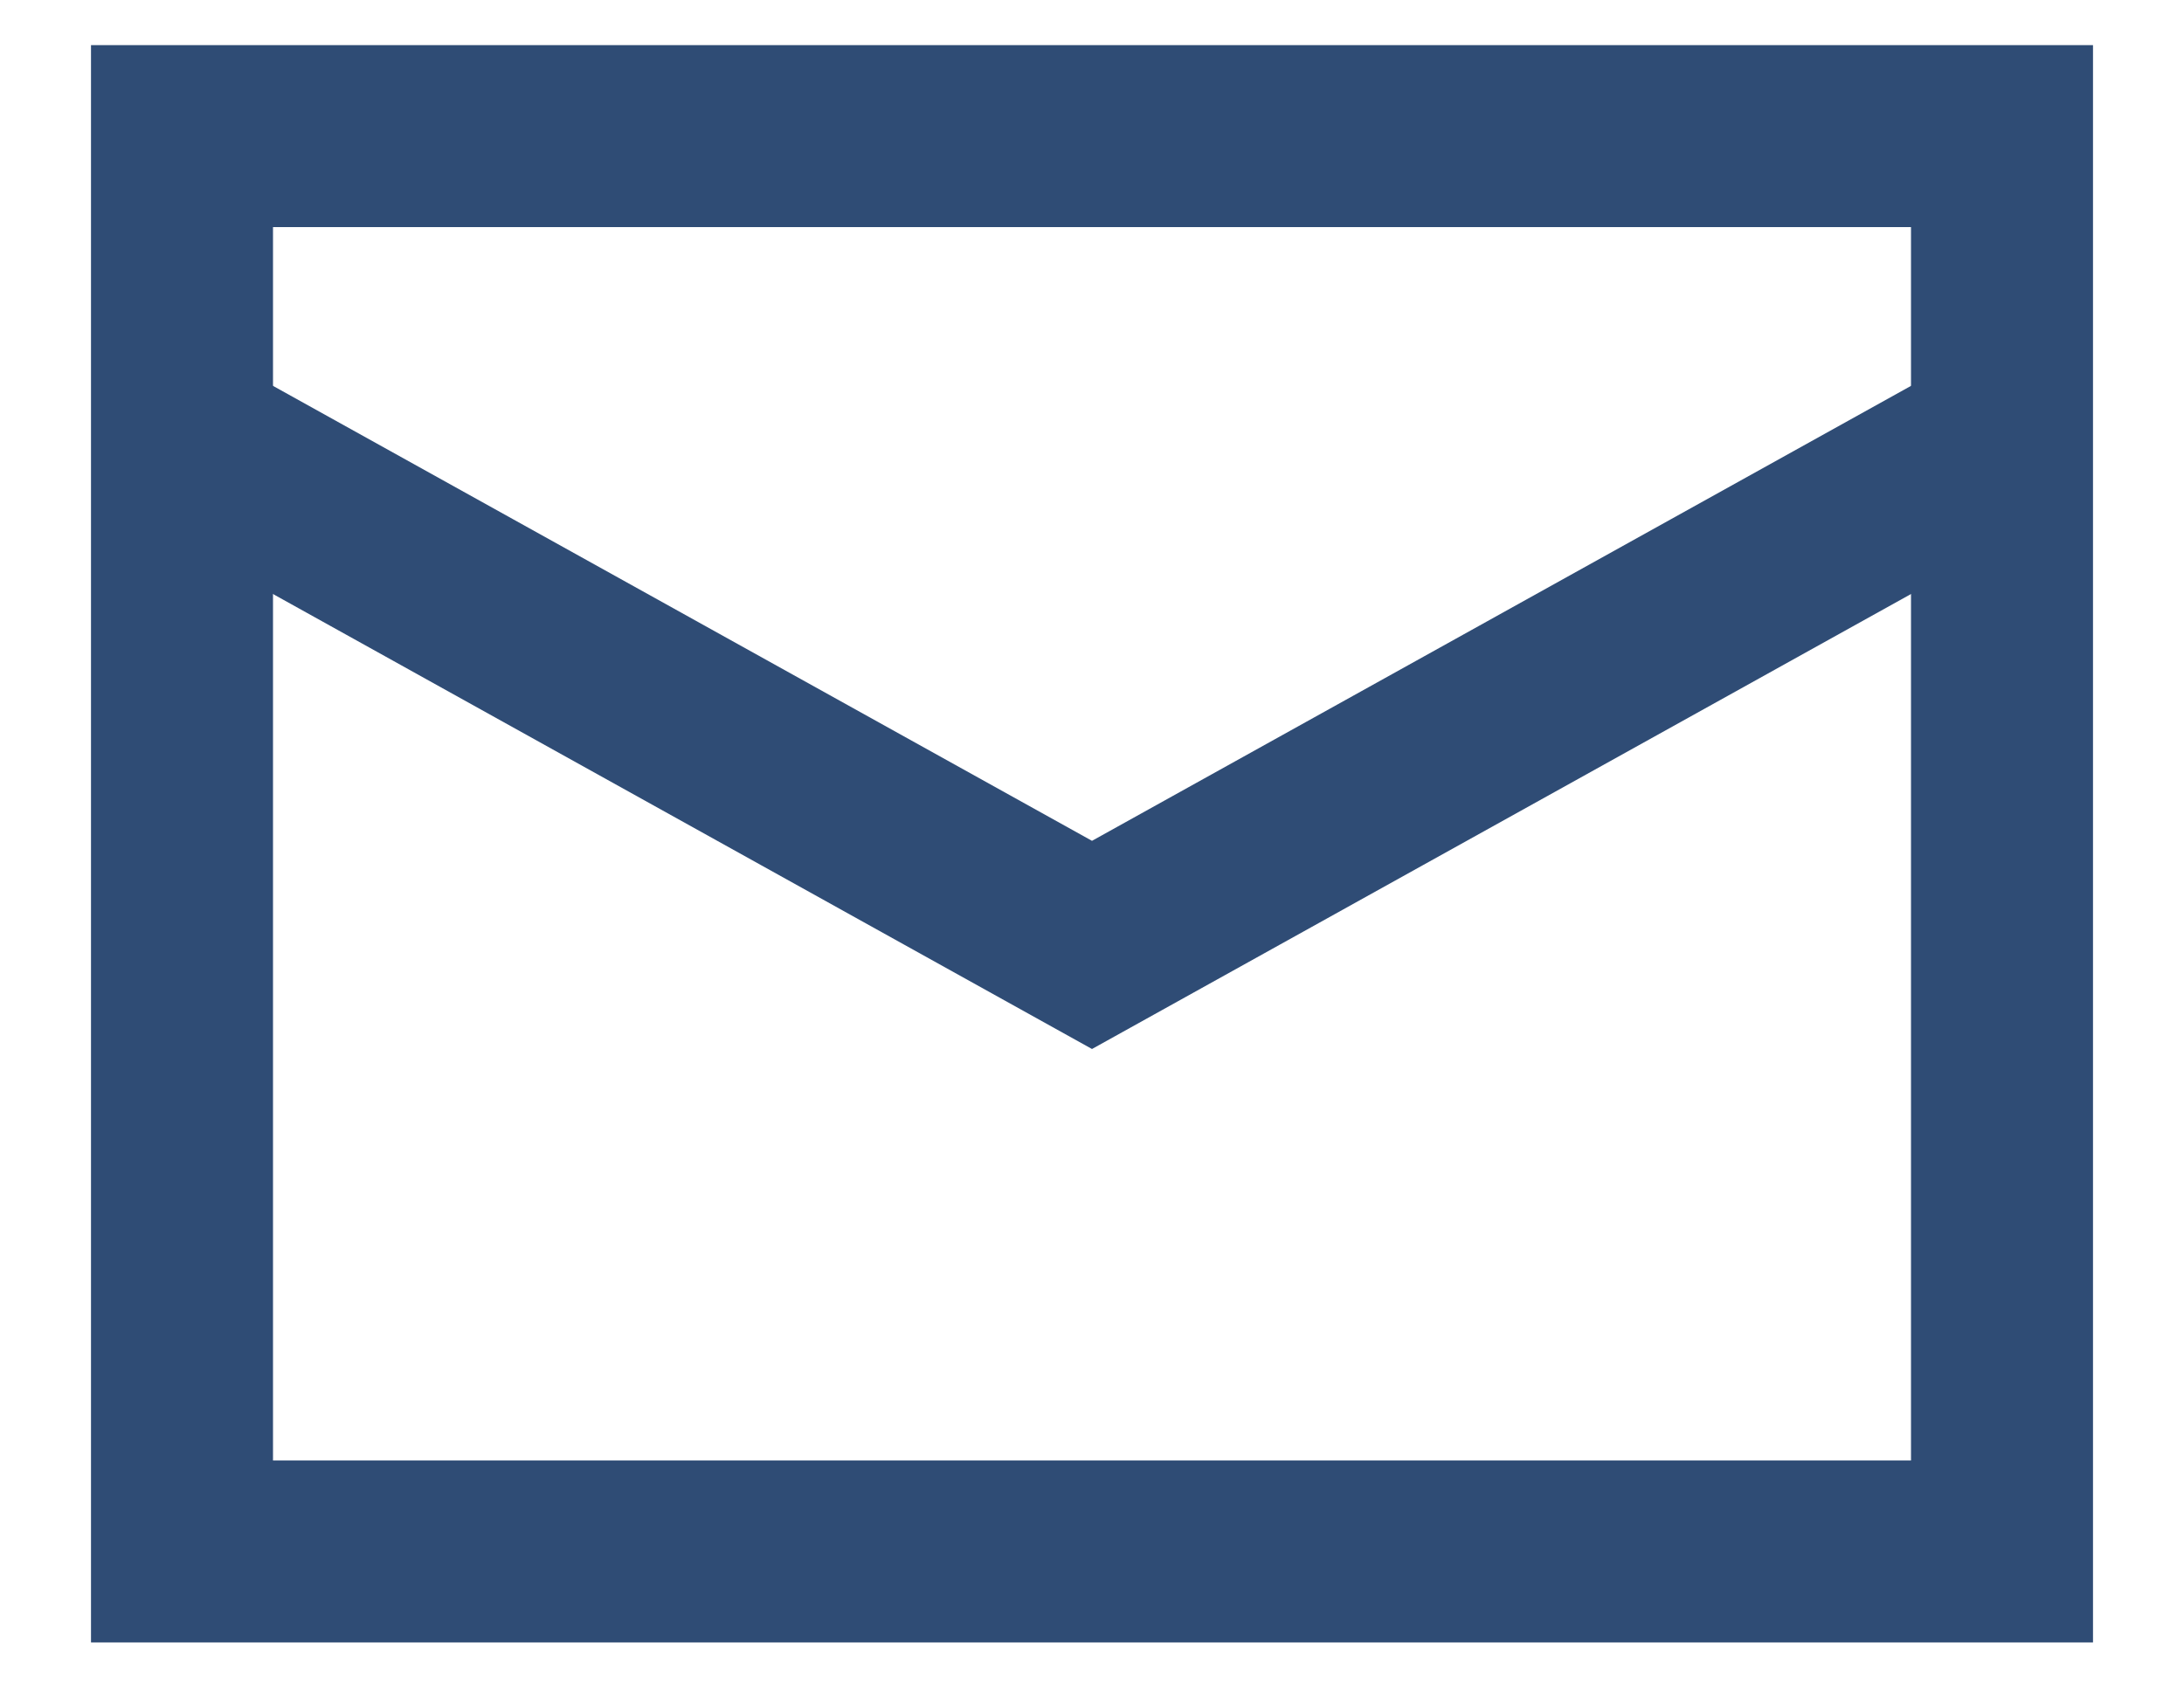 <svg xmlns="http://www.w3.org/2000/svg" fill="none" viewBox="0 0 18 14" height="14" width="18">
<g id="Group 1975">
<path stroke-width="1.5" stroke="#2F4C75" d="M16.5 3.622L9 7.789L1.5 3.622" id="Vector"></path>
<path stroke-width="1.5" stroke="#2F4C75" d="M1.5 1.122H16.5V12.789H1.5V1.122Z" id="Vector_2"></path>
</g>
</svg>
